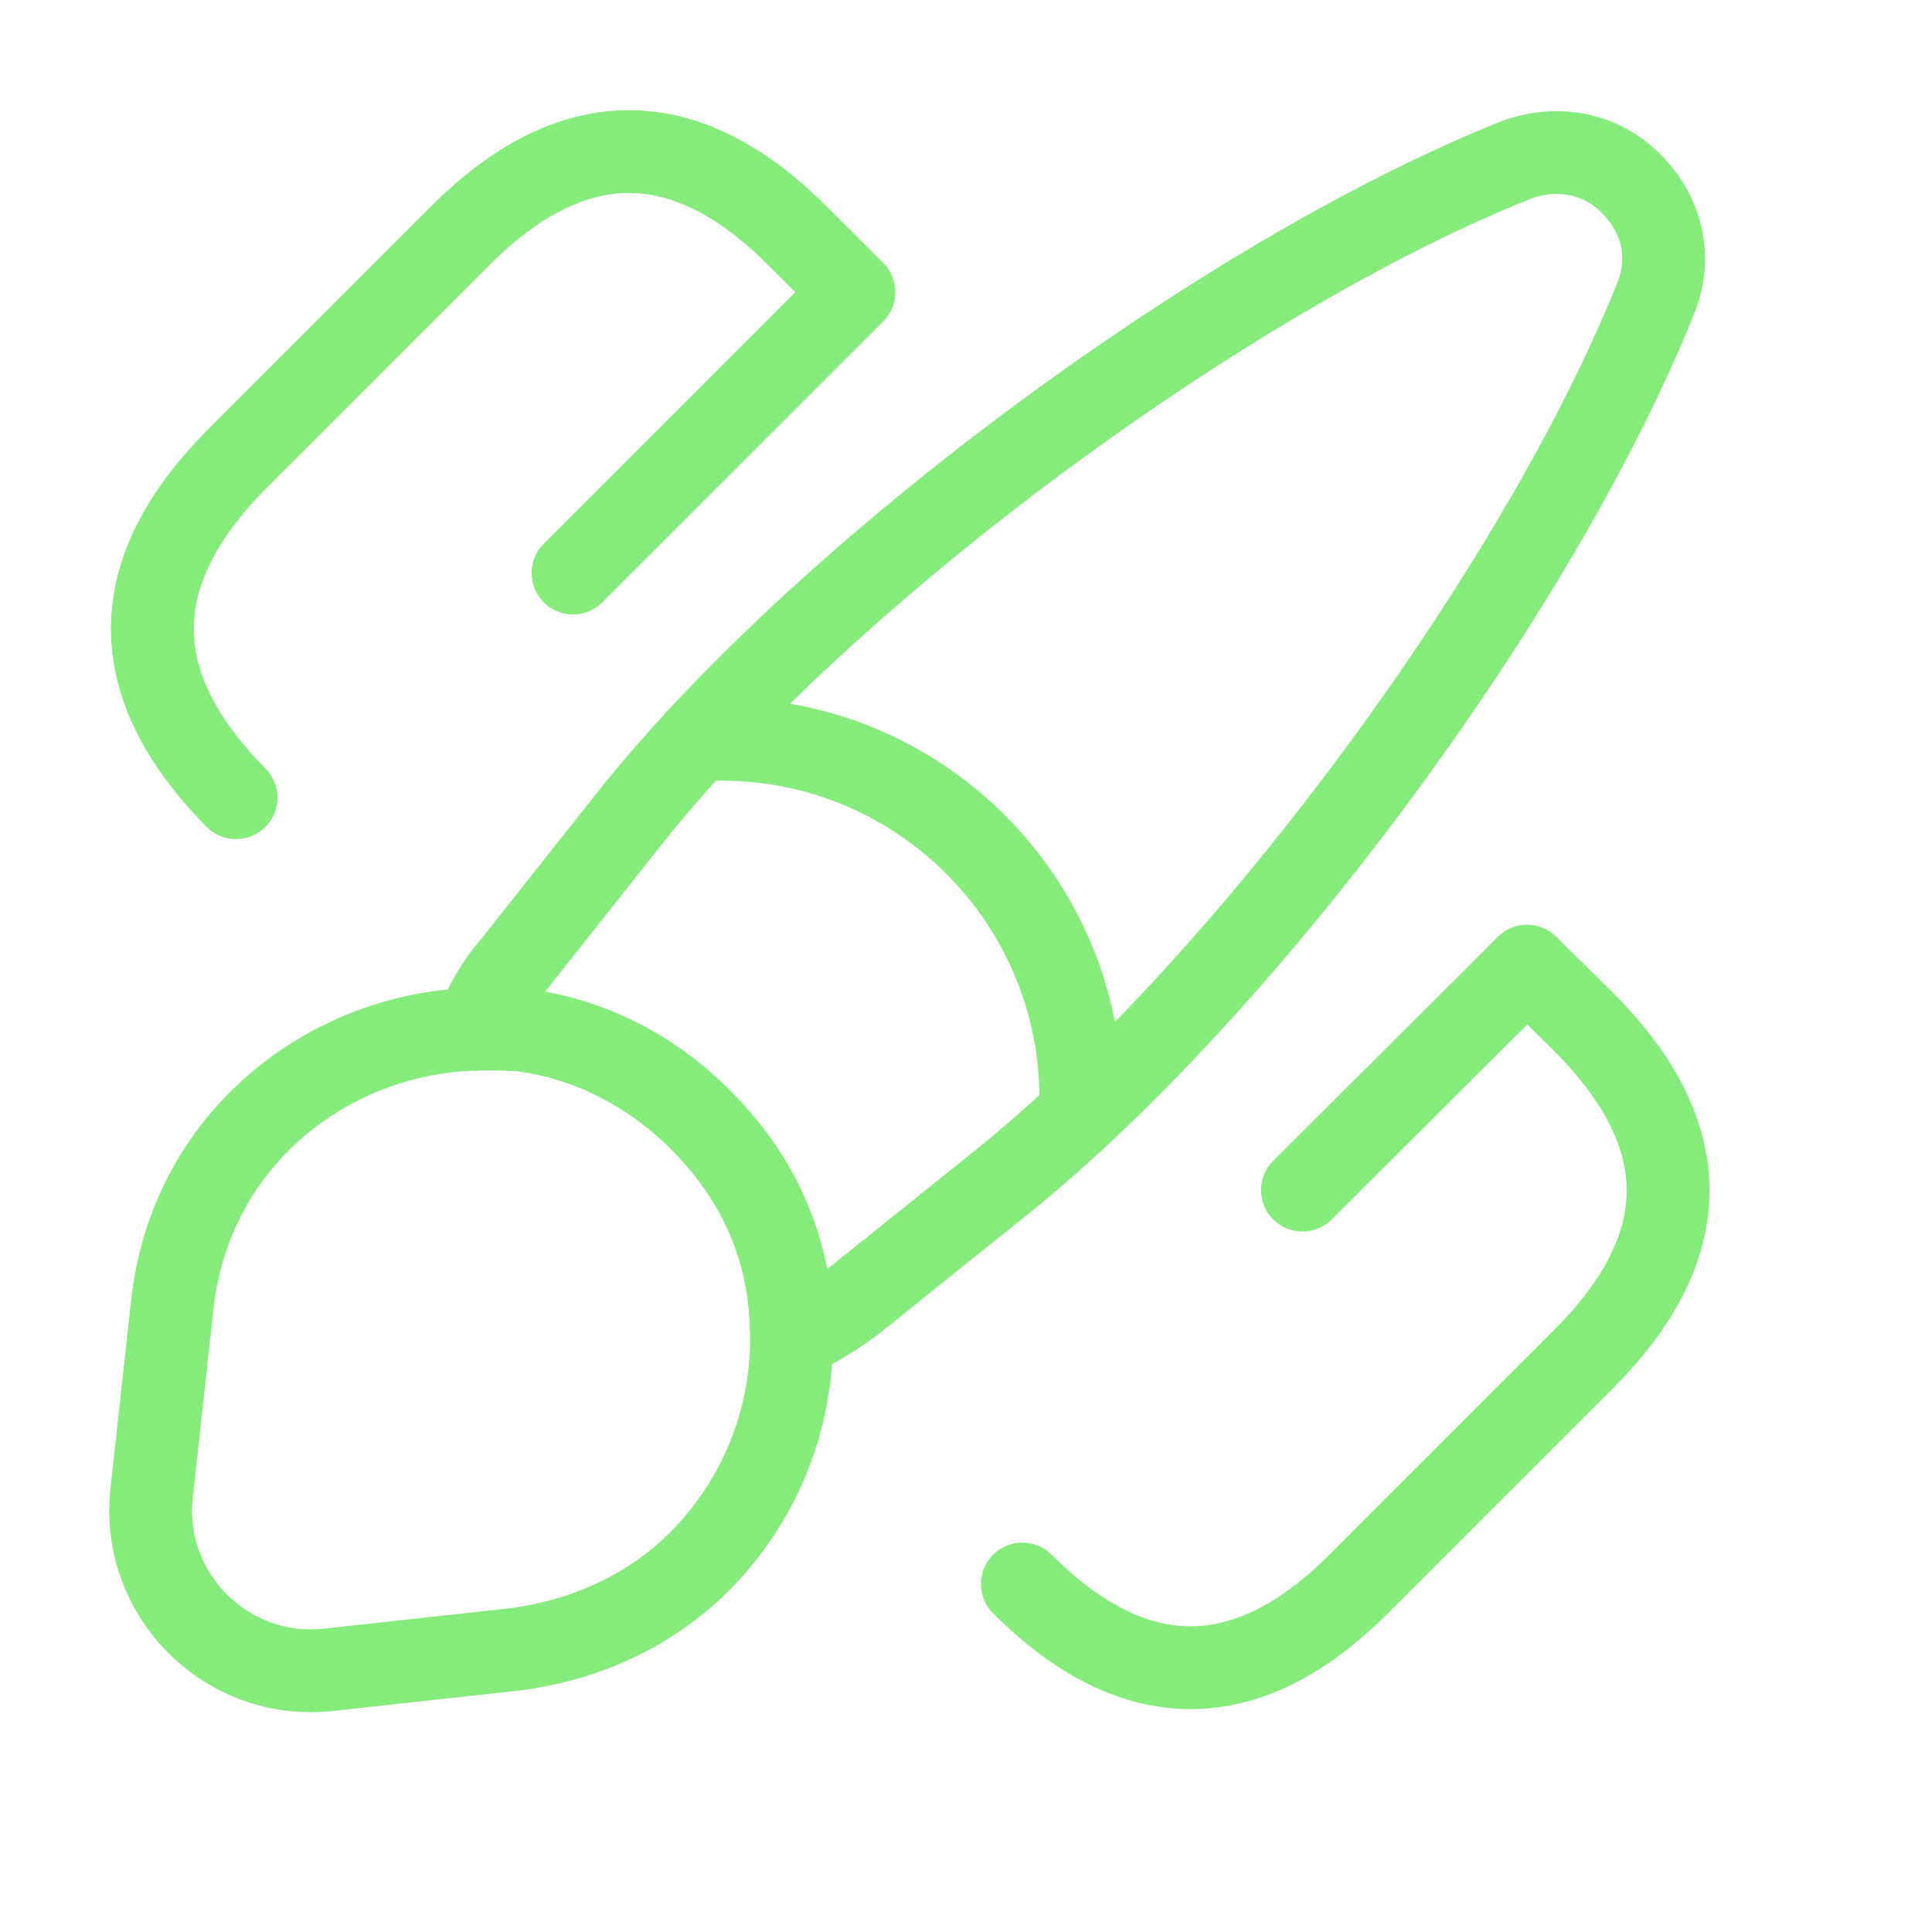 <?xml version="1.0" encoding="UTF-8"?> <svg xmlns="http://www.w3.org/2000/svg" width="35" height="35" viewBox="0 0 35 35" fill="none"><g clip-path="url(#clip0_2021_459)"><path d="M29.989 5.418C27.871 10.697 22.564 17.875 18.122 21.436L15.414 23.609C15.07 23.856 14.726 24.076 14.341 24.227C14.341 23.98 14.328 23.705 14.286 23.444C14.135 22.289 13.613 21.216 12.691 20.295C11.756 19.36 10.615 18.81 9.446 18.659C9.171 18.645 8.896 18.617 8.621 18.645C8.772 18.219 9.006 17.82 9.295 17.49L11.44 14.781C14.988 10.34 22.192 5.005 27.459 2.901C28.27 2.599 29.054 2.819 29.549 3.328C30.071 3.836 30.319 4.62 29.989 5.418Z" stroke="#85EB7B" stroke-width="1.5" stroke-linecap="round" stroke-linejoin="round"></path><path d="M14.341 24.227C14.341 25.74 13.764 27.184 12.678 28.284C11.839 29.122 10.697 29.7 9.336 29.879L5.954 30.25C4.111 30.456 2.53 28.889 2.75 27.019L3.121 23.636C3.451 20.625 5.968 18.7 8.635 18.645C8.91 18.631 9.199 18.645 9.46 18.659C10.629 18.81 11.77 19.346 12.705 20.295C13.626 21.216 14.149 22.289 14.3 23.444C14.314 23.705 14.341 23.966 14.341 24.227Z" stroke="#85EB7B" stroke-width="1.5" stroke-linecap="round" stroke-linejoin="round"></path><path d="M19.58 19.896C19.58 16.308 16.665 13.393 13.076 13.393" stroke="#85EB7B" stroke-width="1.5" stroke-linecap="round" stroke-linejoin="round"></path><path d="M27.665 17.504L28.683 18.508C30.731 20.556 30.731 22.578 28.683 24.626L24.613 28.696C22.591 30.718 20.543 30.718 18.521 28.696" stroke="#85EB7B" stroke-width="1.5" stroke-linecap="round"></path><path d="M4.276 14.451C2.255 12.402 2.255 10.381 4.276 8.333L8.346 4.263C10.367 2.241 12.416 2.241 14.437 4.263L15.455 5.28" stroke="#85EB7B" stroke-width="1.5" stroke-linecap="round"></path><path d="M15.469 5.294L10.381 10.381" stroke="#85EB7B" stroke-width="1.5" stroke-linecap="round"></path><path d="M27.665 17.504L23.595 21.56" stroke="#85EB7B" stroke-width="1.5" stroke-linecap="round"></path></g><defs><clipPath id="clip0_2021_459"><rect width="33" height="33" fill="white"></rect></clipPath></defs></svg> 